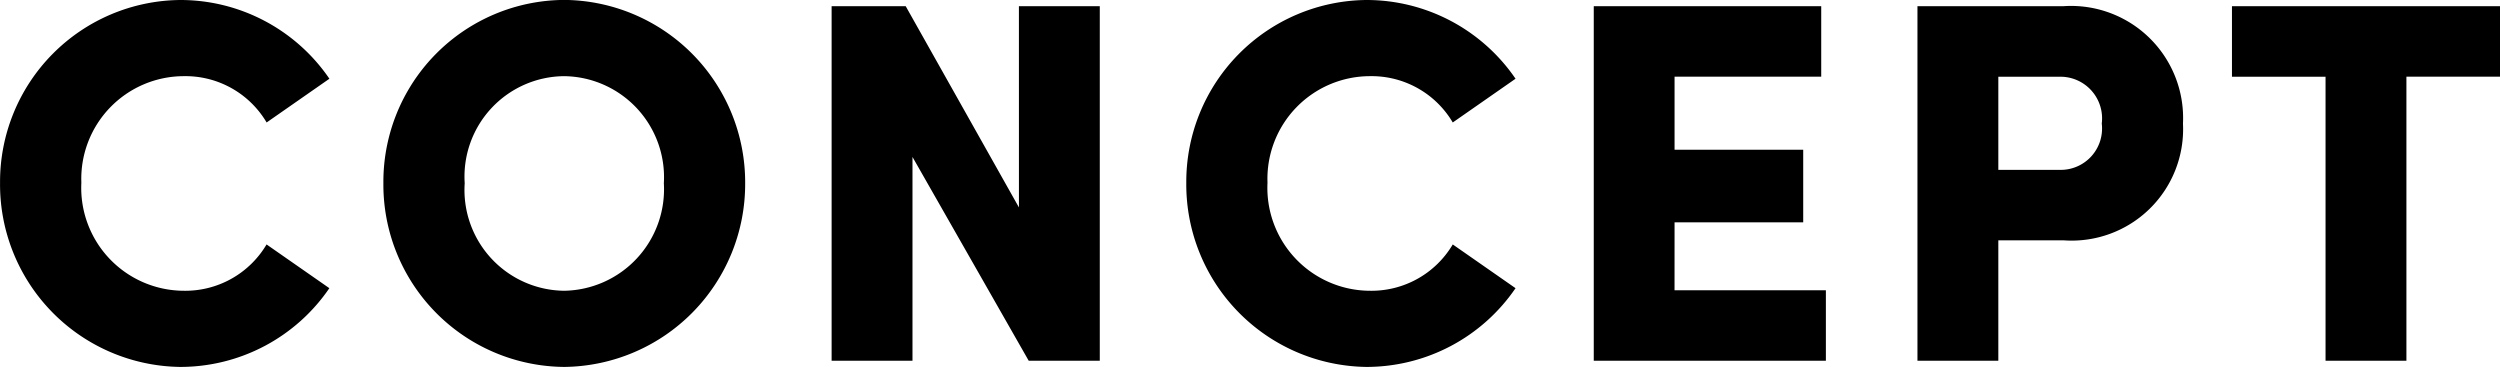<svg xmlns="http://www.w3.org/2000/svg" width="102.018" height="14.973" viewBox="0 0 102.018 14.973">
  <path id="パス_138499" data-name="パス 138499" d="M-43.459.252a7.365,7.365,0,0,0,6.09-3.213l-2.562-1.785a3.855,3.855,0,0,1-3.4,1.89,4.2,4.2,0,0,1-4.158-4.41,4.189,4.189,0,0,1,4.179-4.347,3.845,3.845,0,0,1,3.381,1.89l2.562-1.785a7.365,7.365,0,0,0-6.09-3.213,7.421,7.421,0,0,0-7.35,7.455A7.449,7.449,0,0,0-43.459.252Zm15.687,0a7.462,7.462,0,0,0,7.371-7.5,7.444,7.444,0,0,0-7.371-7.476,7.421,7.421,0,0,0-7.392,7.476A7.439,7.439,0,0,0-27.772.252Zm-.021-3.108a4.113,4.113,0,0,1-4.053-4.389,4.1,4.1,0,0,1,4.053-4.368,4.124,4.124,0,0,1,4.074,4.368A4.142,4.142,0,0,1-27.793-2.856Zm18.564-3.4-4.62-8.211h-3.024V0h3.3V-8.316L-8.83,0h2.9V-14.469h-3.3ZM4.946.252a7.365,7.365,0,0,0,6.09-3.213L8.474-4.746a3.855,3.855,0,0,1-3.4,1.89A4.2,4.2,0,0,1,.914-7.266a4.189,4.189,0,0,1,4.179-4.347,3.845,3.845,0,0,1,3.381,1.89l2.562-1.785a7.365,7.365,0,0,0-6.09-3.213A7.421,7.421,0,0,0-2.4-7.266,7.449,7.449,0,0,0,4.946.252Zm12.579-5.9h5.25V-8.61h-5.25v-2.982H23.51v-2.877H14.228V0H23.7V-2.877H17.524Zm9.912-8.82V0h3.3V-4.914H33.4a4.548,4.548,0,0,0,4.872-4.767A4.574,4.574,0,0,0,33.4-14.469Zm3.3,6.678v-3.8h2.541a1.7,1.7,0,0,1,1.68,1.911,1.687,1.687,0,0,1-1.7,1.89Zm9.534-6.678v2.877H44.09V0h3.3V-11.592h3.822v-2.877Z" transform="translate(50.809 14.721)"/>
</svg>
